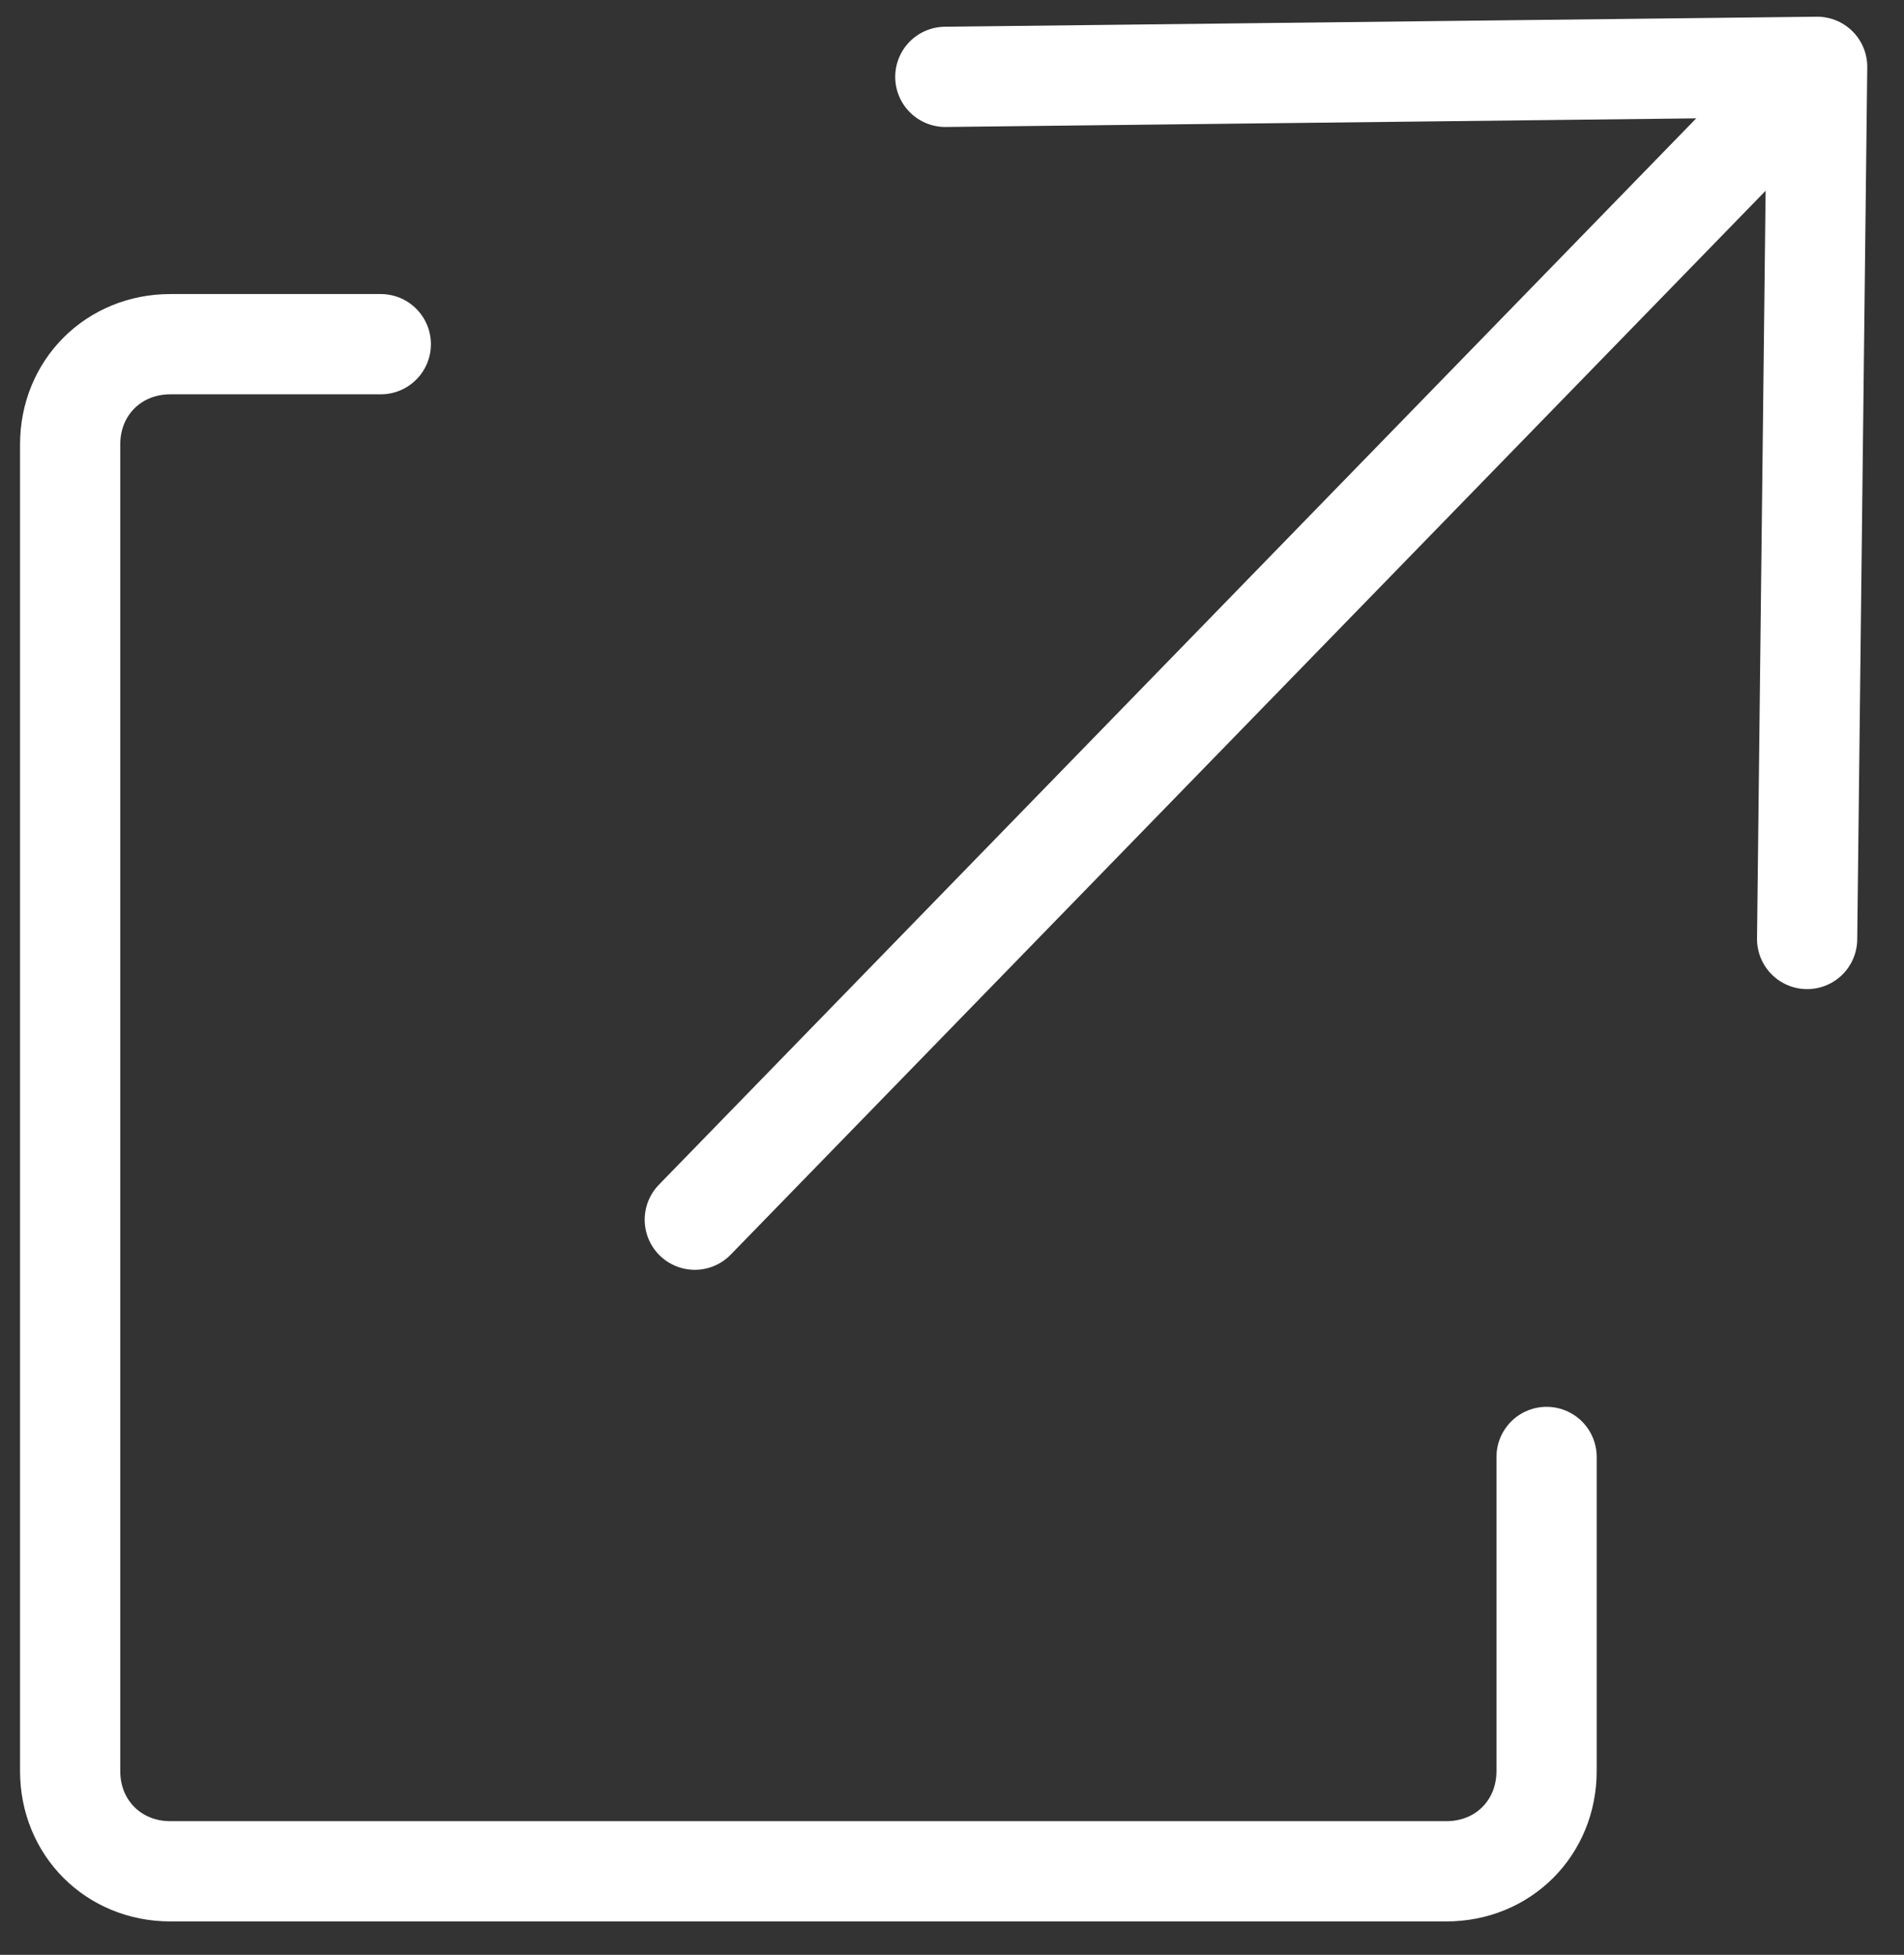 <?xml version="1.0" encoding="utf-8"?>
<!-- Generator: Adobe Illustrator 20.0.0, SVG Export Plug-In . SVG Version: 6.00 Build 0)  -->
<svg version="1.1" id="Layer_1" xmlns="http://www.w3.org/2000/svg" xmlns:xlink="http://www.w3.org/1999/xlink" x="0px" y="0px"
	 viewBox="0 0 57 58.5" style="enable-background:new 0 0 57 58.5;" xml:space="preserve">
<rect x="0" y="0" width="57" height="58.5" fill="#333333" stroke="none"/>
<style type="text/css">
	.st0{fill:none;stroke:#FFFFFF;stroke-width:3;stroke-linecap:round;stroke-linejoin:round;}
</style>
<path class="st0" d="M11.4,10.3H5.1c-1.7,0-3,1.3-3,3V53c0,1.7,1.3,3,3,3h38.2c1.7,0,3-1.3,3-3v-9.4"/>
<line class="st0" x1="53.4" y1="3" x2="20.8" y2="36.5"/>
<polyline class="st0" points="28.3,2.3 54.4,2 54.1,28.1 "/>
</svg>
